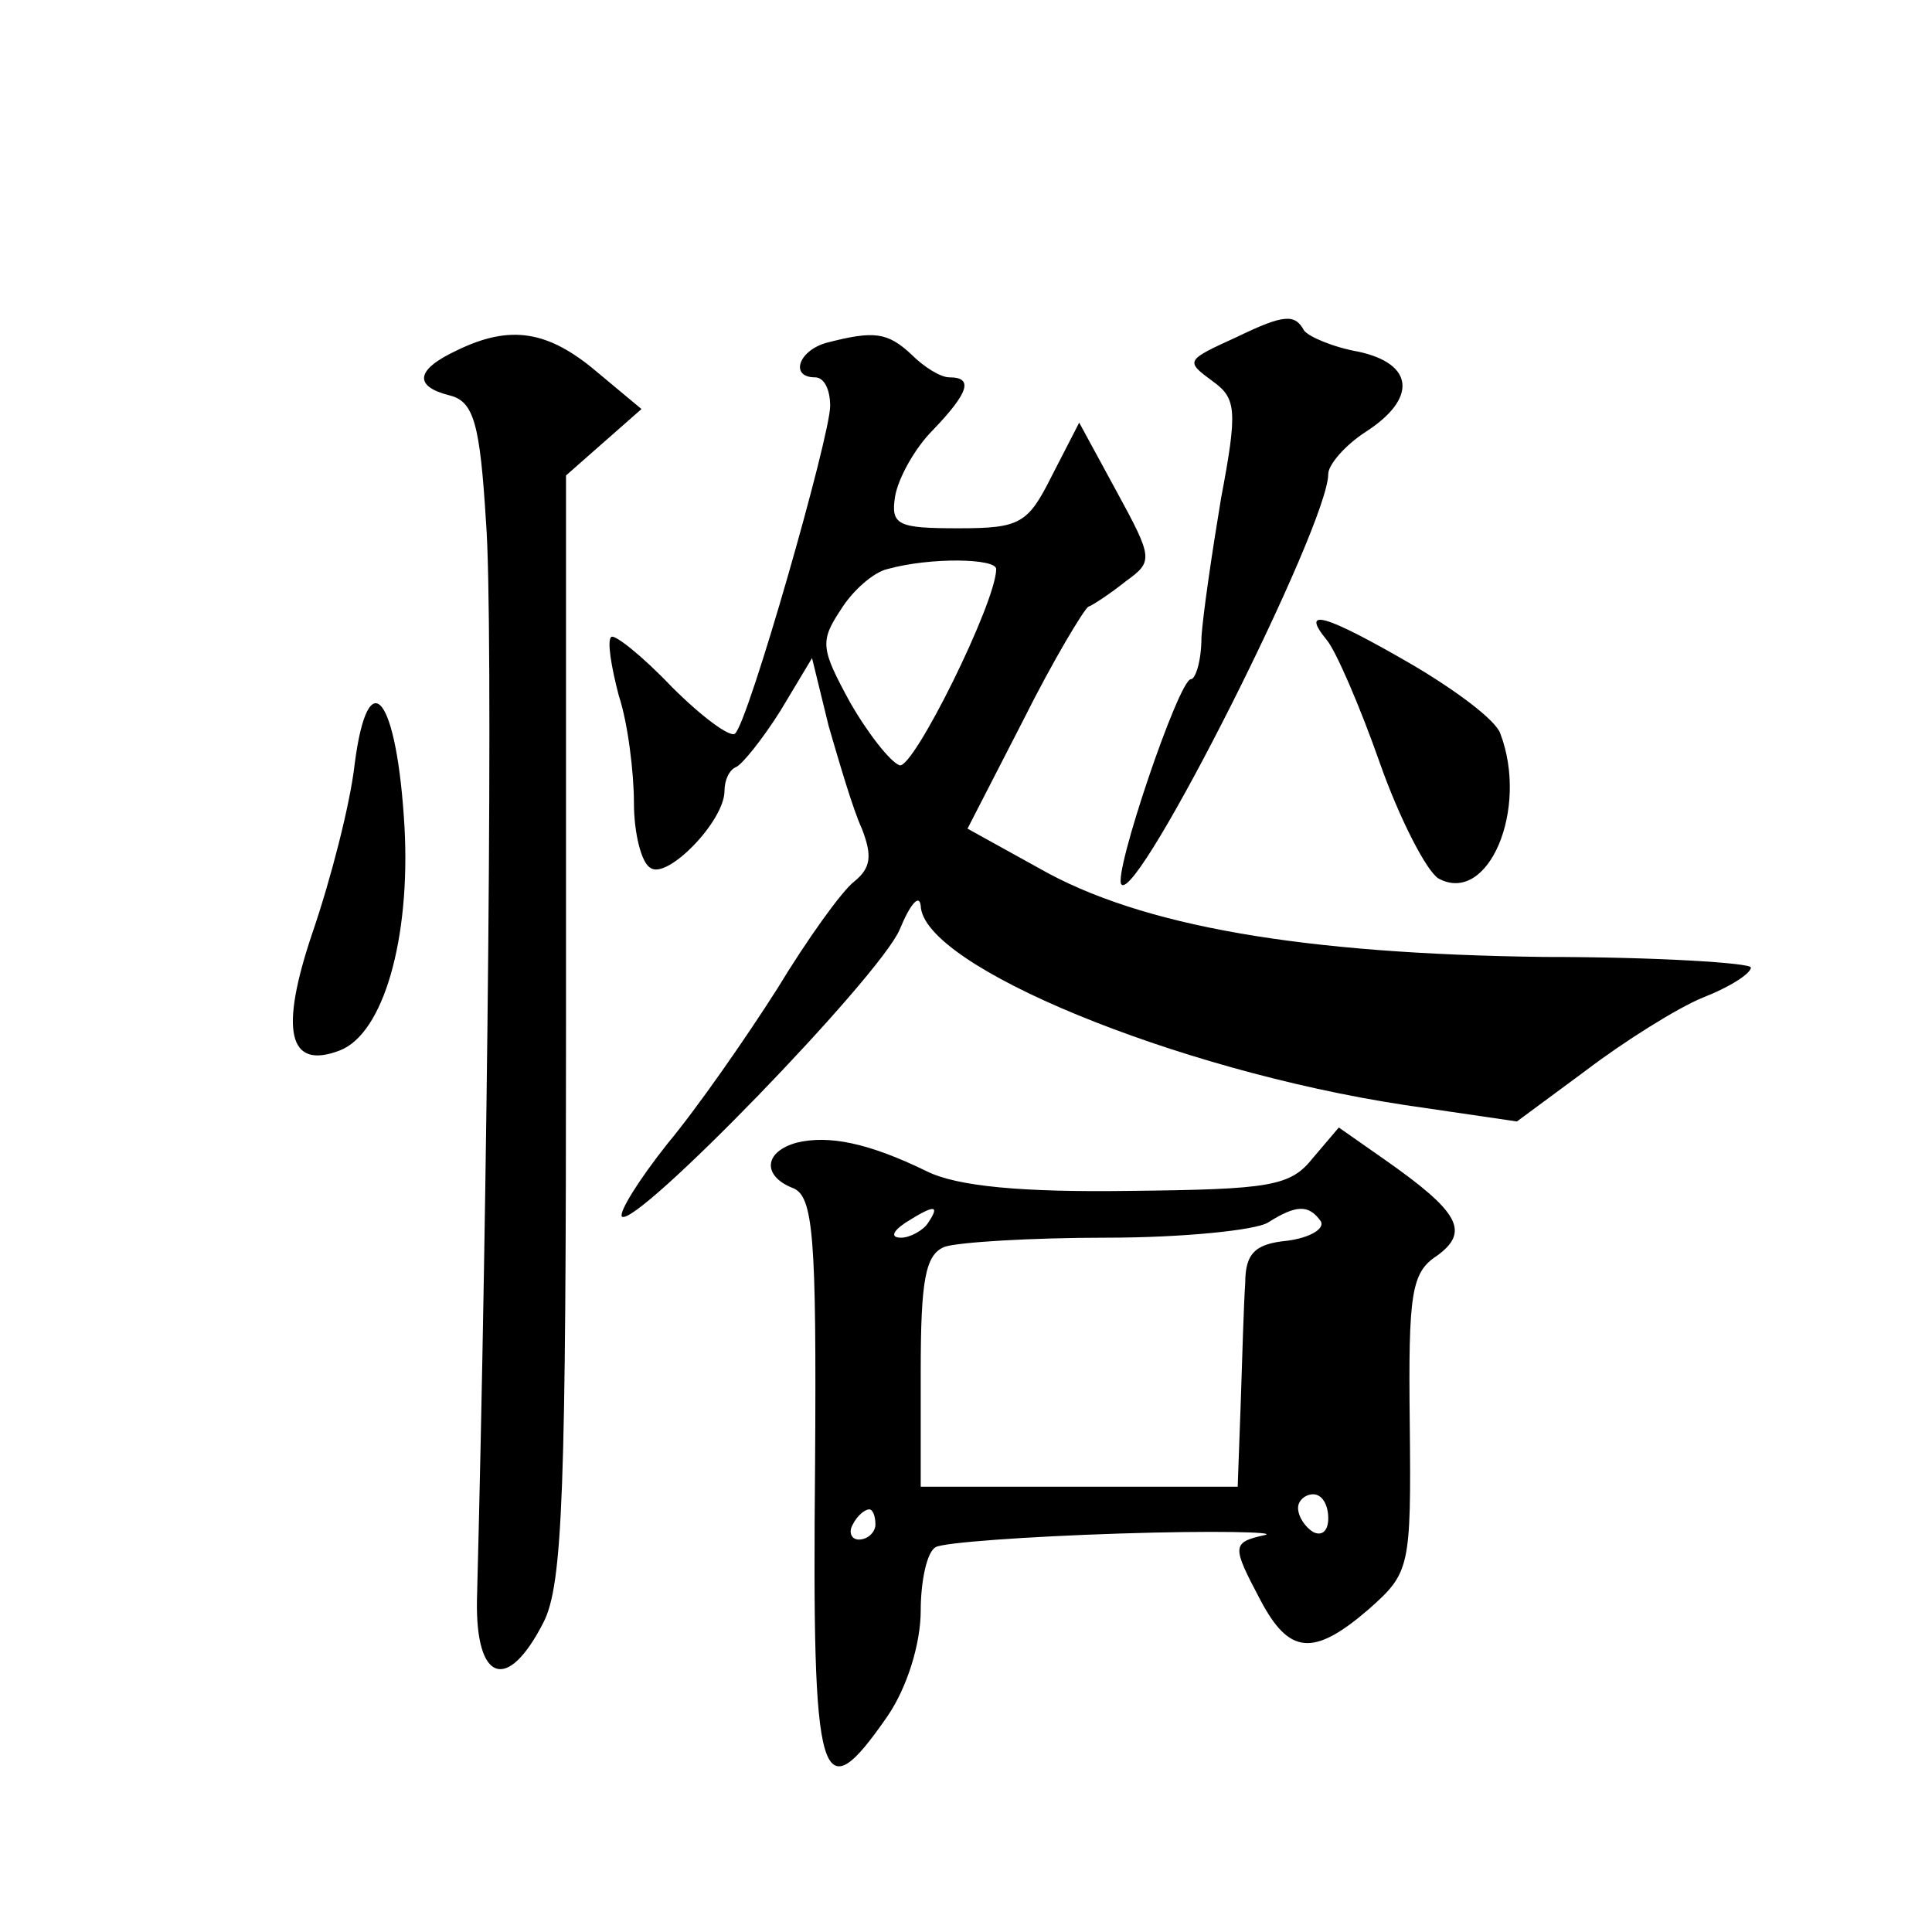 <?xml version="1.0" standalone="no"?>
<!DOCTYPE svg PUBLIC "-//W3C//DTD SVG 20010904//EN"
 "http://www.w3.org/TR/2001/REC-SVG-20010904/DTD/svg10.dtd">
<svg version="1.0" xmlns="http://www.w3.org/2000/svg"
 width="128pt" height="128pt" viewBox="0 0 128 128"
 preserveAspectRatio="xMidYMid meet">
<g transform="translate(0,128) scale(0.1,-0.1)"
fill="#0" stroke="none">
<path d="M820 1057 c-35 -16 -35 -16 -16 -30 15 -11 16 -19 5 -77 -6 -36 -12 -77
-13 -92 0 -16 -4 -28 -7 -28 -8 0 -52 -130 -46 -136 11 -12 137 238 137 272 0 6
11 19 25 28 34 22 32 45 -5 53 -17 3 -33 10 -36 14 -6 11 -13 11 -44 -4z M303 1048
c-28 -13 -29 -24 -5 -30 16 -4 20 -19 24 -84 5 -63 1 -446 -6 -714 -1 -54 20 -62
44 -15 13 25 15 89 15 395 l0 365 25 22 25 22 -30 25 c-32 27 -57 31 -92 14z M548
1053 c-19 -5 -25 -23 -8 -23 6 0 10 -8 10 -19 0 -20 -54 -209 -63 -217 -3 -3 -22
11 -42 31 -20 21 -38 35 -40 33 -3 -2 0 -20 5 -39 6 -18 10 -51 10 -71 0 -20 5
-40 11 -43 11 -8 49 31 49 51 0 7 3 14 8 16 4 2 17 18 29 37 l21 35 11 -45 c7 -24
16 -55 22 -68 7 -18 6 -26 -5 -35 -8 -6 -31 -38 -51 -71 -21 -33 -53 -79 -73 -103
-19 -24 -32 -45 -30 -48 9 -8 170 158 184 190 7 17 13 24 14 16 1 -40 169 -109
320 -132 l75 -11 46 34 c25 19 60 41 77 48 18 7 32 16 32 20 0 3 -62 7 -137 7 -159
2 -267 20 -335 59 l-47 26 37 72 c20 40 40 73 43 75 3 1 15 9 25 17 18 13 18 15
-6 59 l-25 46 -18 -35 c-16 -32 -21 -35 -62 -35 -40 0 -45 2 -42 21 2 12 13 32
25 44 24 25 27 35 11 35 -6 0 -17 7 -25 15 -16 15 -25 16 -56 8z m112 -150 c0 -22
-55 -133 -64 -130 -6 2 -21 21 -33 42 -19 35 -20 40 -6 61 8 13 22 25 31 27 29
8 72 7 72 0z M879 856 c6 -7 22 -44 35 -81 13 -37 31 -72 39 -77 33 -18 60 46 41
96 -3 9 -30 29 -59 46 -57 33 -74 38 -56 16z M235 774 c-3 -27 -16 -77 -28 -112
-22 -65 -16 -91 18 -78 29 11 47 74 43 148 -5 87 -24 111 -33 42z M528 523 c-22
-6 -23 -22 -3 -30 14 -5 16 -32 15 -184 -2 -213 3 -231 48 -166 13 19 22 48 22
70 0 19 4 39 10 42 5 3 60 7 122 9 62 2 105 1 96 -1 -22 -5 -22 -7 -3 -43 19 -36
35 -38 72 -6 27 24 28 27 27 123 -1 86 1 100 18 111 22 16 15 29 -35 64 l-30 21
-17 -20 c-15 -19 -28 -21 -122 -22 -71 -1 -114 3 -134 13 -39 19 -65 24 -86 19z
m87 -53 c-3 -5 -12 -10 -18 -10 -7 0 -6 4 3 10 19 12 23 12 15 0z m260 1 c3 -5
-7 -11 -22 -13 -21 -2 -28 -8 -28 -28 -1 -14 -2 -50 -3 -80 l-2 -55 -105 0 -105
0 0 76 c0 61 3 78 16 83 9 3 57 6 107 6 51 0 99 5 107 10 19 12 27 12 35 1z m5
-197 c0 -8 -4 -12 -10 -9 -5 3 -10 10 -10 16 0 5 5 9 10 9 6 0 10 -7 10 -16z m-300
-4 c0 -5 -5 -10 -11 -10 -5 0 -7 5 -4 10 3 6 8 10 11 10 2 0 4 -4 4 -10z"/>
</g>
</svg>
